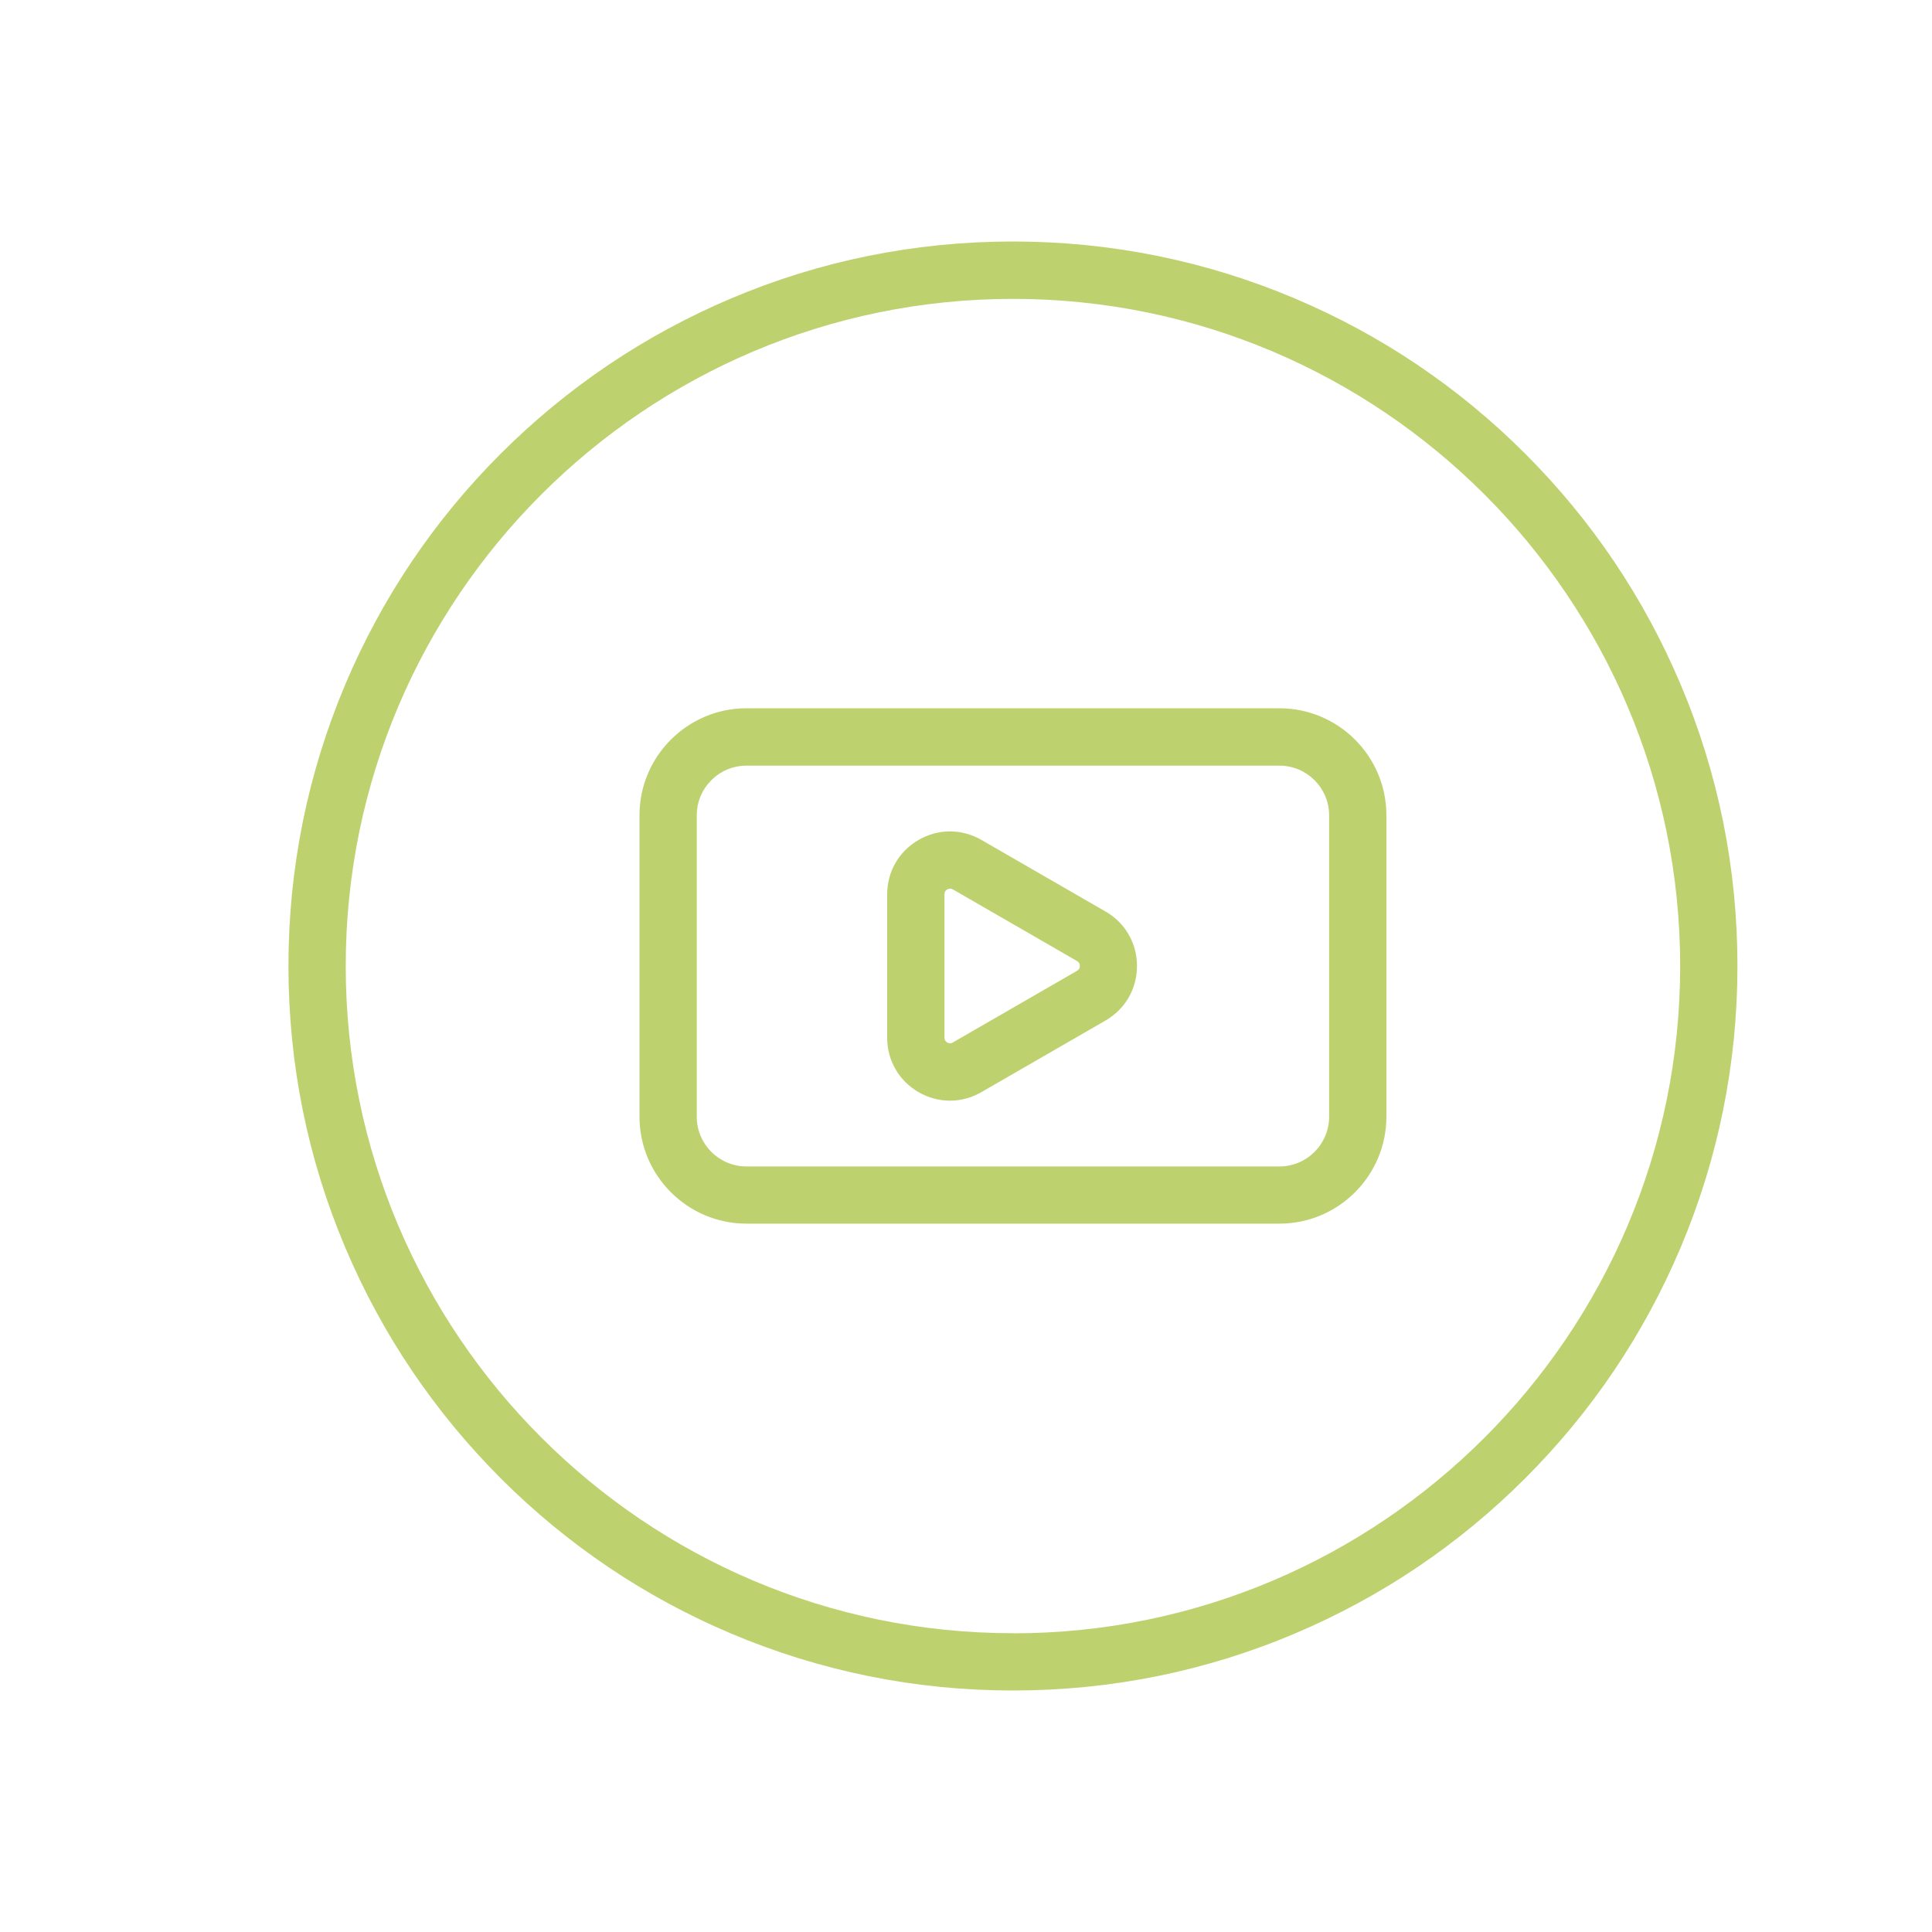 <?xml version="1.0" encoding="UTF-8"?>
<svg xmlns="http://www.w3.org/2000/svg" id="Layer_1" viewBox="0 0 200 200">
  <defs>
    <style>
      .cls-1 {
        fill: #bdd26f;
      }
    </style>
  </defs>
  <path class="cls-1" d="M132.45,73.32h-55.18c-6.1,0-11.07,4.97-11.07,11.07v31.21c0,6.1,4.97,11.07,11.07,11.07h55.18c6.1,0,11.07-4.97,11.07-11.07v-31.21c0-6.1-4.97-11.07-11.07-11.07ZM137.59,115.61c0,2.83-2.31,5.14-5.14,5.14h-55.18c-2.83,0-5.14-2.3-5.14-5.14v-31.21c0-2.83,2.3-5.14,5.14-5.14h55.18c2.83,0,5.14,2.31,5.14,5.14v31.21Z"></path>
  <path class="cls-1" d="M114.46,94.37l-12.86-7.42c-2.04-1.18-4.47-1.18-6.51,0-2.04,1.18-3.25,3.28-3.25,5.63v14.85c0,2.35,1.22,4.46,3.25,5.63,1.02.59,2.14.88,3.25.88s2.23-.29,3.25-.88l12.86-7.42c2.04-1.18,3.25-3.28,3.25-5.64,0-2.35-1.21-4.46-3.25-5.64ZM111.49,100.5l-12.86,7.42c-.19.11-.38.11-.57,0-.19-.11-.29-.28-.29-.5v-14.85c0-.22.1-.39.29-.5.1-.05.19-.08.29-.08s.19.03.29.08l12.86,7.42c.19.11.29.28.29.5s-.1.39-.29.5Z"></path>
  <path class="cls-1" d="M173.96,70.81c-3.78-8.93-9.18-16.95-16.07-23.84-6.89-6.89-14.91-12.29-23.84-16.07-9.25-3.91-19.07-5.9-29.19-5.9s-19.95,1.98-29.19,5.9c-8.93,3.78-16.95,9.19-23.84,16.07-6.89,6.89-12.29,14.91-16.07,23.84-3.91,9.25-5.9,19.07-5.9,29.19s1.98,19.95,5.9,29.19c3.78,8.93,9.19,16.95,16.07,23.84,6.89,6.89,14.91,12.29,23.84,16.07,9.25,3.91,19.07,5.9,29.19,5.9s19.95-1.98,29.19-5.9c8.93-3.78,16.95-9.18,23.84-16.07,6.89-6.89,12.29-14.91,16.07-23.84,3.91-9.25,5.9-19.07,5.9-29.19s-1.98-19.95-5.9-29.19ZM104.86,169.07c-38.08,0-69.07-30.98-69.07-69.07S66.77,30.94,104.86,30.94s69.07,30.98,69.07,69.07c0,38.08-30.98,69.07-69.07,69.07Z"></path>
</svg>
